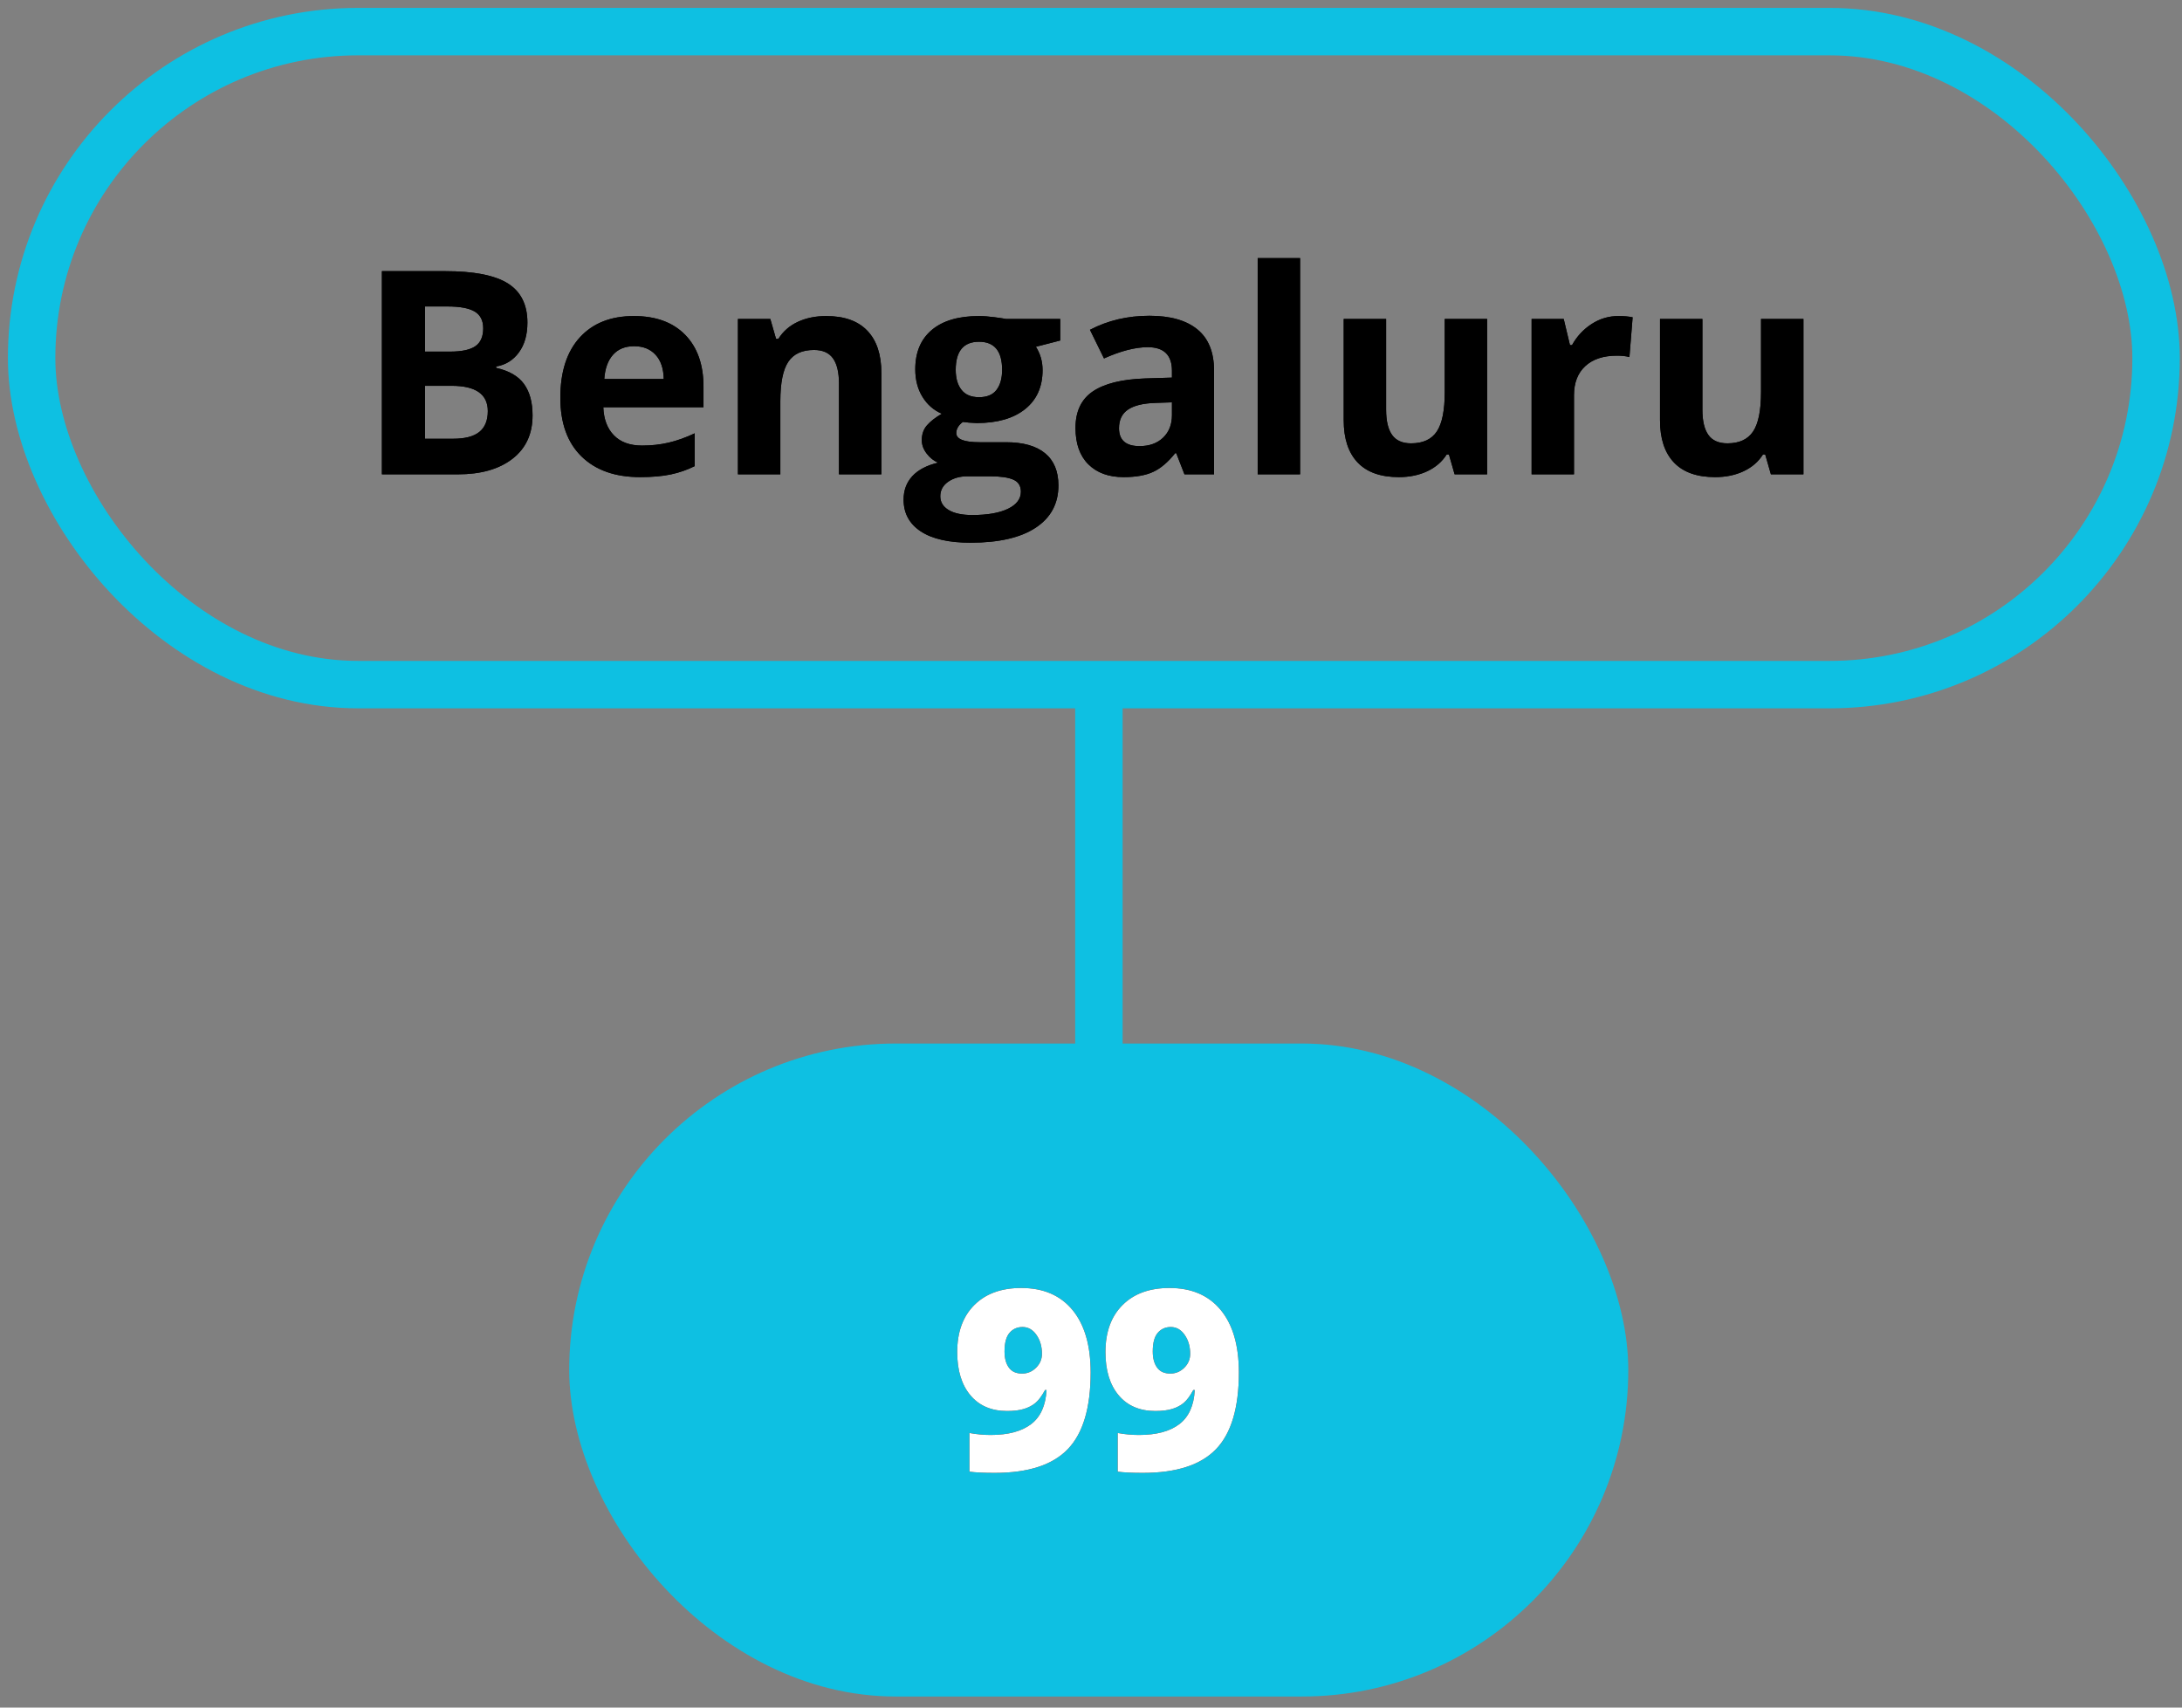 <?xml version="1.0" encoding="UTF-8"?>
<svg width="138px" height="108px" viewBox="0 0 138 108" version="1.1" xmlns="http://www.w3.org/2000/svg" xmlns:xlink="http://www.w3.org/1999/xlink">
    <rect x="0" y="0" width="138" height="108" fill="#808080" stroke="none"/>
    <!-- Generator: Sketch 55 (78076) - https://sketchapp.com -->
    <title>bangaluru</title>
    <desc>Created with Sketch.</desc>
    <defs>
        <path d="M32.977,20.805 C32.977,23.039 32.495,24.656 31.531,25.656 C30.568,26.656 29.026,27.156 26.906,27.156 C26.208,27.156 25.677,27.13 25.312,27.078 L25.312,24.633 C25.76,24.716 26.208,24.758 26.656,24.758 C27.76,24.758 28.612,24.53 29.211,24.074 C29.81,23.618 30.135,22.898 30.188,21.914 L30.094,21.914 C29.891,22.289 29.69,22.56 29.492,22.727 C29.294,22.893 29.052,23.021 28.766,23.109 C28.479,23.198 28.122,23.242 27.695,23.242 C26.706,23.242 25.932,22.911 25.375,22.25 C24.818,21.589 24.539,20.677 24.539,19.516 C24.539,18.25 24.9,17.258 25.621,16.539 C26.342,15.82 27.331,15.461 28.586,15.461 C29.982,15.461 31.062,15.924 31.828,16.852 C32.594,17.779 32.977,19.096 32.977,20.805 Z M28.672,17.93 C28.333,17.93 28.059,18.052 27.848,18.297 C27.637,18.542 27.531,18.935 27.531,19.477 C27.531,19.904 27.622,20.243 27.805,20.496 C27.987,20.749 28.266,20.875 28.641,20.875 C28.979,20.875 29.273,20.753 29.523,20.508 C29.773,20.263 29.898,19.969 29.898,19.625 C29.898,19.161 29.783,18.763 29.551,18.43 C29.319,18.096 29.026,17.93 28.672,17.93 Z M42.352,20.805 C42.352,23.039 41.87,24.656 40.906,25.656 C39.943,26.656 38.401,27.156 36.281,27.156 C35.583,27.156 35.052,27.13 34.688,27.078 L34.688,24.633 C35.135,24.716 35.583,24.758 36.031,24.758 C37.135,24.758 37.987,24.53 38.586,24.074 C39.185,23.618 39.51,22.898 39.562,21.914 L39.469,21.914 C39.266,22.289 39.065,22.56 38.867,22.727 C38.669,22.893 38.427,23.021 38.141,23.109 C37.854,23.198 37.497,23.242 37.07,23.242 C36.081,23.242 35.307,22.911 34.75,22.25 C34.193,21.589 33.914,20.677 33.914,19.516 C33.914,18.25 34.275,17.258 34.996,16.539 C35.717,15.82 36.706,15.461 37.961,15.461 C39.357,15.461 40.437,15.924 41.203,16.852 C41.969,17.779 42.352,19.096 42.352,20.805 Z M38.047,17.93 C37.708,17.93 37.434,18.052 37.223,18.297 C37.012,18.542 36.906,18.935 36.906,19.477 C36.906,19.904 36.997,20.243 37.18,20.496 C37.362,20.749 37.641,20.875 38.016,20.875 C38.354,20.875 38.648,20.753 38.898,20.508 C39.148,20.263 39.273,19.969 39.273,19.625 C39.273,19.161 39.158,18.763 38.926,18.43 C38.694,18.096 38.401,17.93 38.047,17.93 Z" id="path-1"></path>
        <path d="M22.154,15.15 L26.153,15.15 C27.975,15.15 29.298,15.41 30.121,15.928 C30.944,16.447 31.356,17.271 31.356,18.402 C31.356,19.17 31.176,19.8 30.815,20.292 C30.455,20.784 29.976,21.08 29.378,21.18 L29.378,21.268 C30.193,21.449 30.78,21.789 31.141,22.287 C31.501,22.785 31.681,23.447 31.681,24.273 C31.681,25.445 31.258,26.359 30.411,27.016 C29.564,27.672 28.415,28 26.961,28 L22.154,28 L22.154,15.15 Z M24.878,20.239 L26.46,20.239 C27.199,20.239 27.733,20.125 28.064,19.896 C28.396,19.668 28.561,19.29 28.561,18.763 C28.561,18.271 28.381,17.917 28.021,17.704 C27.66,17.49 27.09,17.383 26.311,17.383 L24.878,17.383 L24.878,20.239 Z M24.878,22.401 L24.878,25.75 L26.654,25.75 C27.404,25.75 27.958,25.606 28.315,25.319 C28.672,25.032 28.851,24.593 28.851,24.001 C28.851,22.935 28.089,22.401 26.566,22.401 L24.878,22.401 Z M38.106,19.896 C37.538,19.896 37.092,20.077 36.77,20.437 C36.448,20.797 36.263,21.309 36.216,21.971 L39.978,21.971 C39.966,21.309 39.793,20.797 39.459,20.437 C39.125,20.077 38.674,19.896 38.106,19.896 Z M38.484,28.176 C36.902,28.176 35.666,27.739 34.775,26.866 C33.884,25.993 33.439,24.757 33.439,23.157 C33.439,21.511 33.851,20.238 34.674,19.338 C35.497,18.439 36.635,17.989 38.088,17.989 C39.477,17.989 40.558,18.385 41.332,19.176 C42.105,19.967 42.492,21.06 42.492,22.454 L42.492,23.755 L36.155,23.755 C36.184,24.517 36.41,25.111 36.832,25.539 C37.253,25.967 37.845,26.181 38.607,26.181 C39.199,26.181 39.758,26.119 40.286,25.996 C40.813,25.873 41.364,25.677 41.938,25.407 L41.938,27.481 C41.469,27.716 40.968,27.89 40.435,28.004 C39.902,28.119 39.251,28.176 38.484,28.176 Z M53.742,28 L51.061,28 L51.061,22.261 C51.061,21.552 50.935,21.02 50.683,20.666 C50.431,20.311 50.03,20.134 49.479,20.134 C48.729,20.134 48.187,20.384 47.853,20.885 C47.519,21.386 47.352,22.217 47.352,23.377 L47.352,28 L44.671,28 L44.671,18.174 L46.719,18.174 L47.08,19.431 L47.229,19.431 C47.528,18.956 47.939,18.597 48.464,18.354 C48.988,18.111 49.584,17.989 50.252,17.989 C51.395,17.989 52.262,18.298 52.854,18.917 C53.446,19.535 53.742,20.427 53.742,21.593 L53.742,28 Z M65.053,18.174 L65.053,19.536 L63.515,19.932 C63.796,20.371 63.937,20.863 63.937,21.408 C63.937,22.463 63.569,23.285 62.834,23.874 C62.099,24.462 61.078,24.757 59.771,24.757 L59.288,24.73 L58.892,24.687 C58.617,24.897 58.479,25.132 58.479,25.39 C58.479,25.776 58.971,25.97 59.956,25.97 L61.625,25.97 C62.704,25.97 63.525,26.201 64.091,26.664 C64.656,27.127 64.939,27.807 64.939,28.703 C64.939,29.852 64.46,30.742 63.502,31.375 C62.544,32.008 61.168,32.324 59.375,32.324 C58.004,32.324 56.957,32.085 56.233,31.608 C55.51,31.13 55.148,30.461 55.148,29.6 C55.148,29.008 55.333,28.513 55.702,28.114 C56.071,27.716 56.613,27.432 57.328,27.262 C57.052,27.145 56.812,26.953 56.607,26.686 C56.402,26.419 56.299,26.137 56.299,25.838 C56.299,25.463 56.408,25.151 56.625,24.902 C56.841,24.653 57.155,24.408 57.565,24.168 C57.049,23.945 56.641,23.588 56.339,23.096 C56.037,22.604 55.886,22.023 55.886,21.355 C55.886,20.283 56.235,19.454 56.932,18.868 C57.629,18.282 58.625,17.989 59.92,17.989 C60.196,17.989 60.522,18.014 60.9,18.064 C61.278,18.114 61.52,18.15 61.625,18.174 L65.053,18.174 Z M57.468,29.389 C57.468,29.758 57.646,30.048 58,30.259 C58.354,30.47 58.851,30.575 59.49,30.575 C60.451,30.575 61.204,30.443 61.749,30.18 C62.293,29.916 62.566,29.556 62.566,29.099 C62.566,28.729 62.405,28.475 62.083,28.334 C61.76,28.193 61.262,28.123 60.588,28.123 L59.2,28.123 C58.708,28.123 58.296,28.239 57.965,28.47 C57.634,28.702 57.468,29.008 57.468,29.389 Z M58.444,21.391 C58.444,21.924 58.565,22.346 58.809,22.656 C59.052,22.967 59.422,23.122 59.92,23.122 C60.424,23.122 60.793,22.967 61.028,22.656 C61.262,22.346 61.379,21.924 61.379,21.391 C61.379,20.207 60.893,19.615 59.92,19.615 C58.936,19.615 58.444,20.207 58.444,21.391 Z M72.911,28 L72.392,26.664 L72.322,26.664 C71.871,27.232 71.406,27.626 70.929,27.846 C70.451,28.066 69.829,28.176 69.061,28.176 C68.118,28.176 67.375,27.906 66.833,27.367 C66.291,26.828 66.02,26.061 66.02,25.064 C66.02,24.021 66.385,23.252 67.114,22.757 C67.844,22.262 68.944,21.988 70.415,21.936 L72.12,21.883 L72.12,21.452 C72.12,20.456 71.61,19.958 70.59,19.958 C69.805,19.958 68.882,20.195 67.822,20.67 L66.934,18.859 C68.065,18.268 69.319,17.972 70.696,17.972 C72.014,17.972 73.025,18.259 73.728,18.833 C74.431,19.407 74.783,20.28 74.783,21.452 L74.783,28 L72.911,28 Z M72.12,23.447 L71.083,23.482 C70.303,23.506 69.723,23.646 69.342,23.904 C68.961,24.162 68.771,24.555 68.771,25.082 C68.771,25.838 69.205,26.216 70.072,26.216 C70.693,26.216 71.189,26.037 71.562,25.68 C71.934,25.322 72.12,24.848 72.12,24.256 L72.12,23.447 Z M80.223,28 L77.542,28 L77.542,14.324 L80.223,14.324 L80.223,28 Z M89.997,28 L89.636,26.743 L89.496,26.743 C89.208,27.2 88.801,27.553 88.274,27.802 C87.747,28.051 87.146,28.176 86.472,28.176 C85.318,28.176 84.448,27.867 83.862,27.249 C83.276,26.63 82.983,25.741 82.983,24.581 L82.983,18.174 L85.664,18.174 L85.664,23.913 C85.664,24.622 85.79,25.154 86.042,25.508 C86.293,25.863 86.695,26.04 87.246,26.04 C87.996,26.04 88.538,25.79 88.872,25.289 C89.206,24.788 89.373,23.957 89.373,22.797 L89.373,18.174 L92.053,18.174 L92.053,28 L89.997,28 Z M100.35,17.989 C100.713,17.989 101.015,18.016 101.255,18.068 L101.053,20.582 C100.836,20.523 100.573,20.494 100.262,20.494 C99.407,20.494 98.74,20.714 98.263,21.153 C97.785,21.593 97.546,22.208 97.546,22.999 L97.546,28 L94.866,28 L94.866,18.174 L96.896,18.174 L97.292,19.826 L97.423,19.826 C97.728,19.275 98.14,18.832 98.658,18.495 C99.177,18.158 99.741,17.989 100.35,17.989 Z M110,28 L109.64,26.743 L109.5,26.743 C109.212,27.2 108.805,27.553 108.278,27.802 C107.75,28.051 107.15,28.176 106.476,28.176 C105.322,28.176 104.452,27.867 103.866,27.249 C103.28,26.63 102.987,25.741 102.987,24.581 L102.987,18.174 L105.667,18.174 L105.667,23.913 C105.667,24.622 105.793,25.154 106.045,25.508 C106.297,25.863 106.699,26.04 107.25,26.04 C108,26.04 108.542,25.79 108.875,25.289 C109.209,24.788 109.376,23.957 109.376,22.797 L109.376,18.174 L112.057,18.174 L112.057,28 L110,28 Z" id="path-2"></path>
    </defs>
    <g id="Page-1" stroke="none" stroke-width="1" fill="none" fill-rule="evenodd">
        <g id="Artboard" transform="translate(-2, -3)">
            <g id="bangaluru" transform="translate(4, 5)">
                <g id="number" transform="translate(34, 64)" fill-rule="nonzero">
                    <rect id="Rectangle" fill="#0EC0E2" x="7.10542736e-15" y="-2.13162821e-14" width="66.98" height="41.3" rx="20.65"></rect>
                    <g id="99">
                        <use fill="#000000" xlink:href="#path-1"></use>
                        <use fill="#FFFFFF" xlink:href="#path-1"></use>
                    </g>
                </g>
                <path d="M67.5,42 L67.5,64.05" id="Path" stroke="#0EC0E2" stroke-width="3"></path>
                <g id="Bengaluru" fill-rule="nonzero" fill="#000000">
                    <use xlink:href="#path-2"></use>
                    <use xlink:href="#path-2"></use>
                </g>
                <rect id="Rectangle" stroke="#0EC0E2" stroke-width="3" x="0" y="0" width="134.36" height="41.3" rx="20.65"></rect>
            </g>
        </g>
    </g>
</svg>